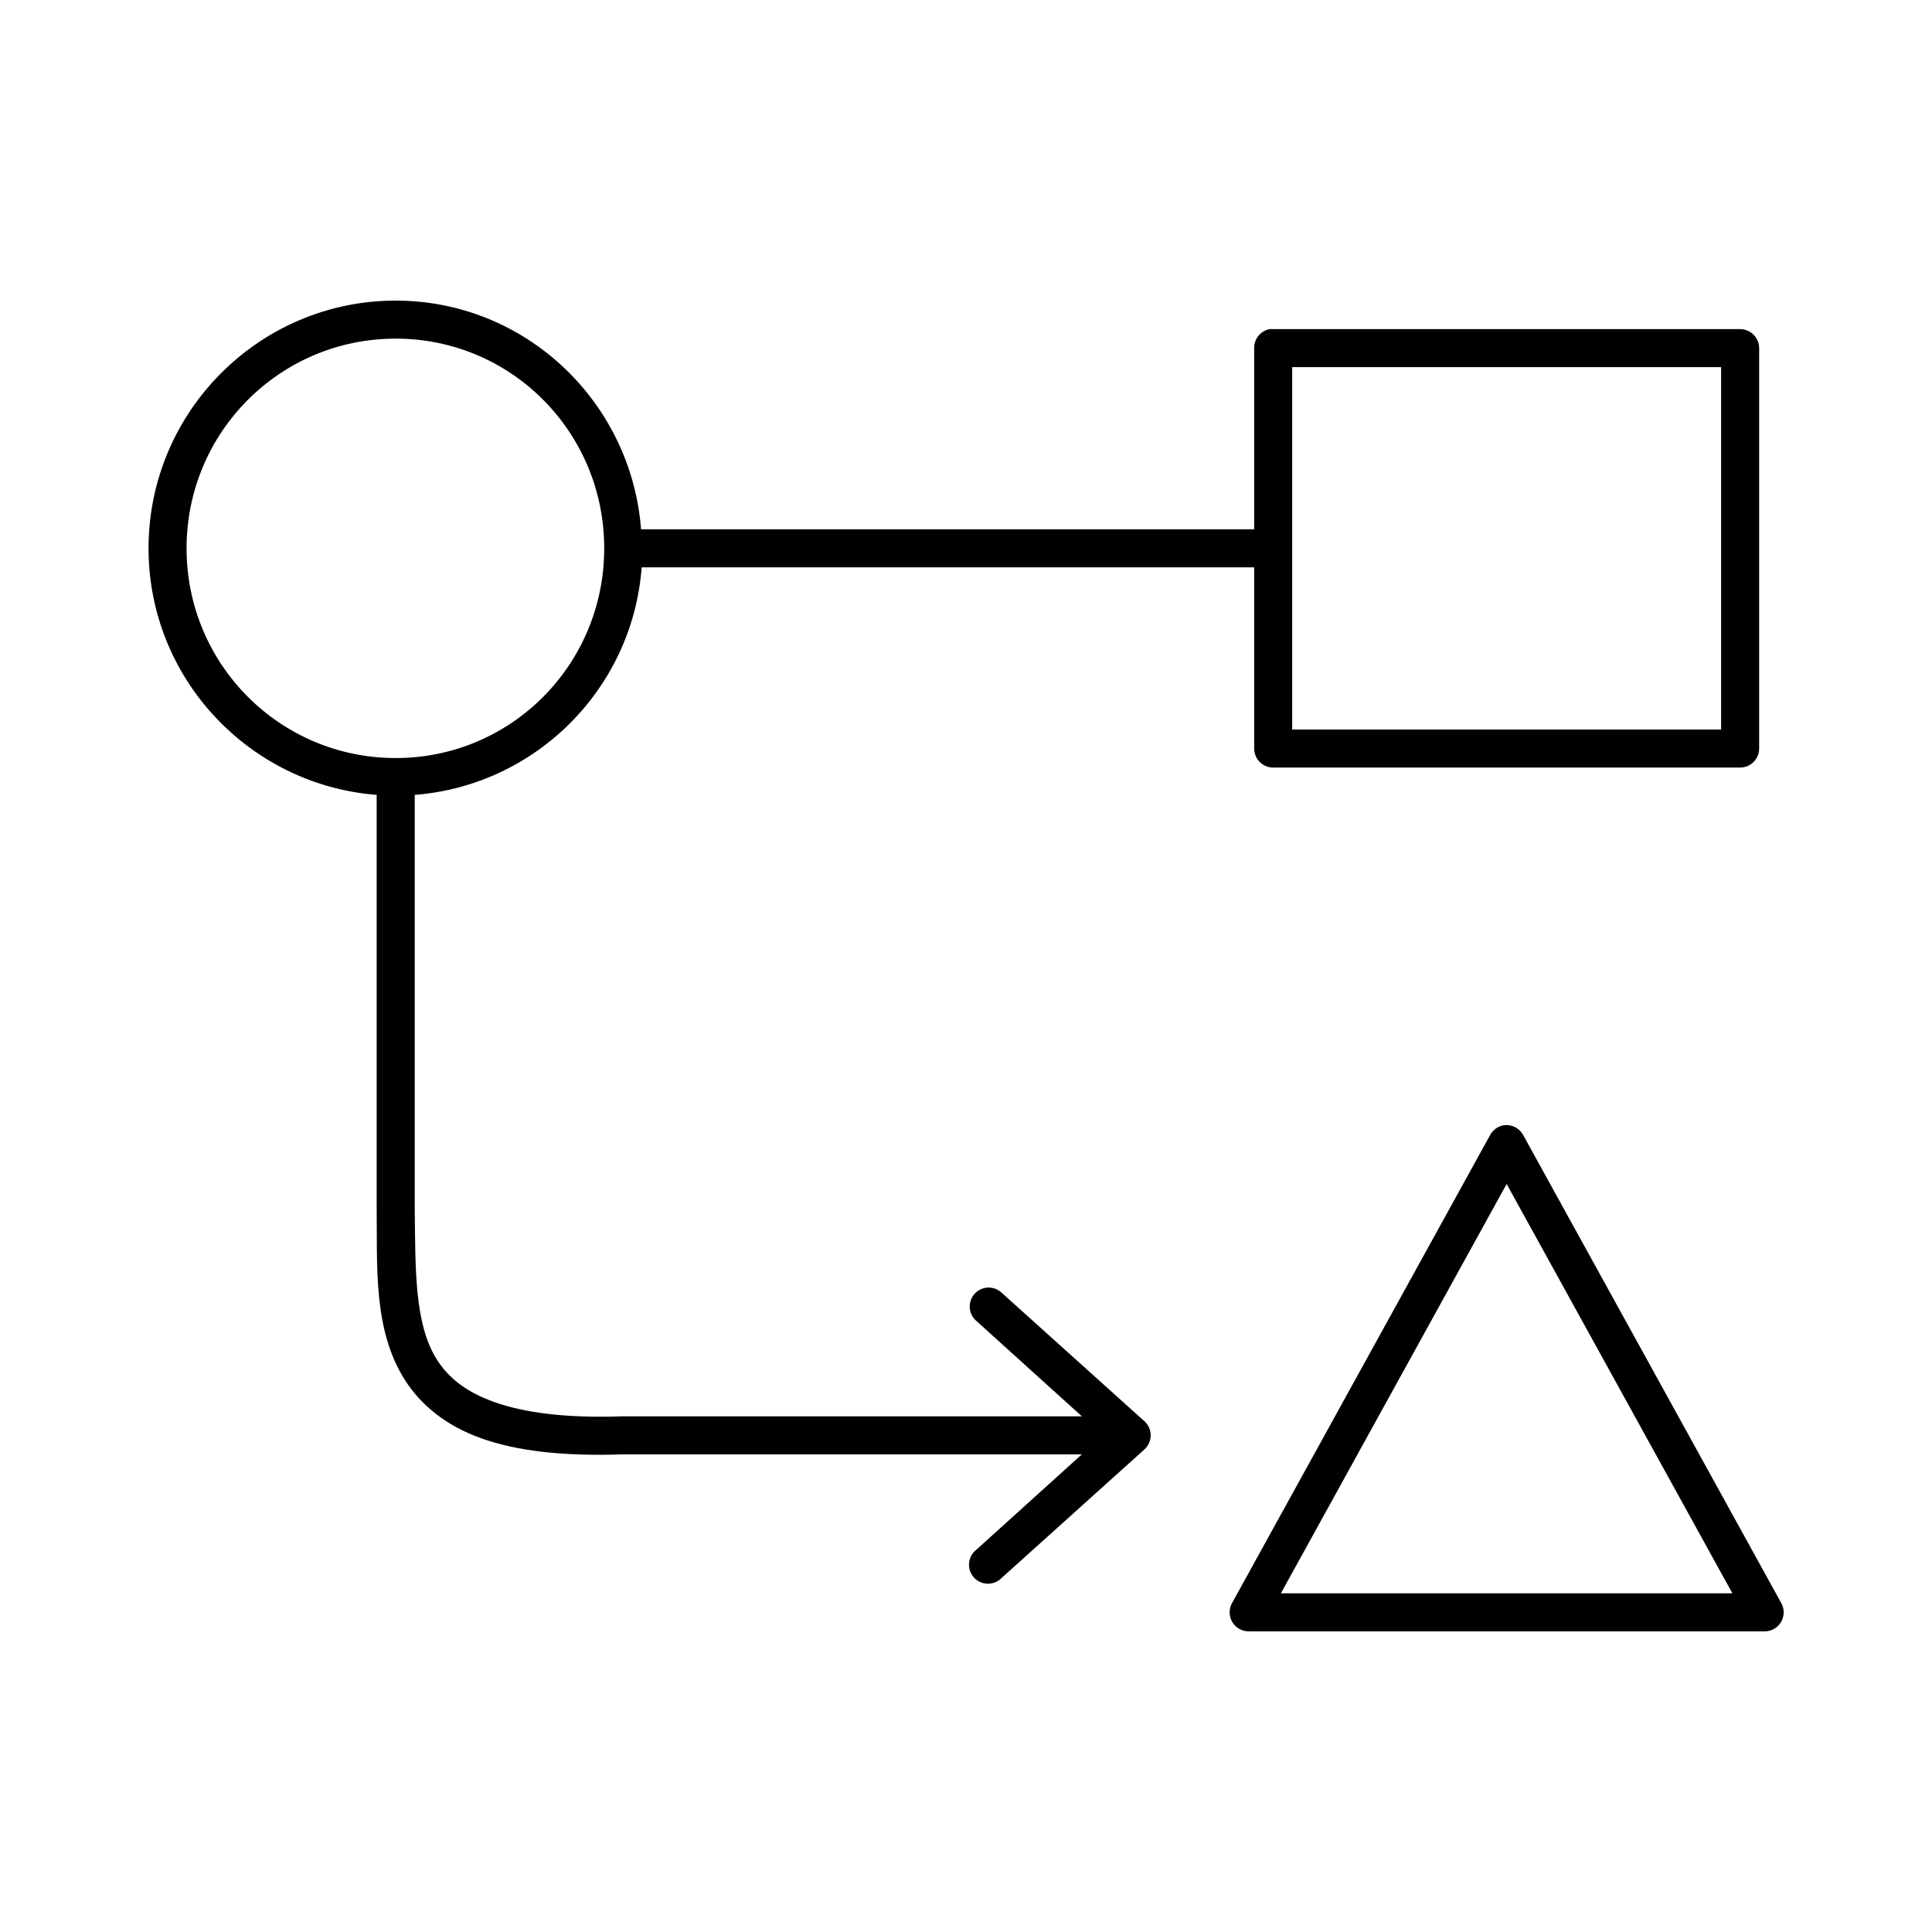 <?xml version="1.0" encoding="UTF-8"?>
<!-- Uploaded to: ICON Repo, www.svgrepo.com, Generator: ICON Repo Mixer Tools -->
<svg fill="#000000" width="800px" height="800px" version="1.1" viewBox="144 144 512 512" xmlns="http://www.w3.org/2000/svg">
 <path d="m248.86 223.66c-36.094 0-65.496 29.441-65.496 65.652 0 34.488 26.738 62.715 60.457 65.34v109.11c0.188 15.949-0.965 32.523 7.402 45.816 4.18 6.644 10.855 12.215 20.309 15.586 9.418 3.359 21.562 4.805 37.629 4.25 0.059 0 0.098 0.004 0.156 0h121.39l-27.867 25.191c-1.133 0.836-1.867 2.109-2.019 3.512-0.152 1.398 0.289 2.801 1.215 3.863 0.93 1.059 2.262 1.684 3.668 1.719 1.41 0.035 2.769-0.523 3.75-1.535l37.785-34.008c1.086-0.957 1.707-2.332 1.707-3.781 0-1.445-0.621-2.82-1.707-3.777l-37.785-34.008c-1.219-1.152-2.93-1.625-4.566-1.258-1.875 0.434-3.34 1.895-3.773 3.769-0.434 1.875 0.234 3.832 1.727 5.047l27.867 25.191h-121.54c-0.055-0.004-0.105-0.004-0.16 0-15.34 0.543-26.285-1.027-34.004-3.781-7.723-2.754-12.273-6.566-15.273-11.336-5.977-9.5-5.641-24.234-5.824-40.461v-109.11c32.059-2.496 57.723-28.113 60.141-60.301h162.32v48.02c0 2.781 2.258 5.039 5.039 5.039h123.75c2.781 0 5.035-2.258 5.035-5.039v-106.11c0-2.785-2.254-5.039-5.035-5.039h-123.75c-0.312-0.031-0.629-0.031-0.945 0-2.406 0.461-4.137 2.586-4.094 5.039v48.02h-162.48c-2.606-33.824-30.648-60.617-65.023-60.617zm0 10.078c30.629 0 55.262 24.785 55.262 55.574 0 30.789-24.633 55.578-55.262 55.578-30.625 0-55.418-24.789-55.418-55.578 0-30.789 24.793-55.574 55.418-55.574zm237.58 7.555h113.67v96.039h-113.67zm56.207 200.89c-1.621 0.227-3.027 1.227-3.781 2.676l-68.328 123.91c-0.902 1.566-0.898 3.496 0.012 5.059 0.91 1.562 2.59 2.516 4.398 2.5h136.66c1.809 0.016 3.488-0.938 4.398-2.5s0.914-3.492 0.012-5.059l-68.332-123.91c-0.961-1.848-2.965-2.91-5.035-2.676zm0.629 15.586 59.828 108.48h-119.66z"/>
</svg>